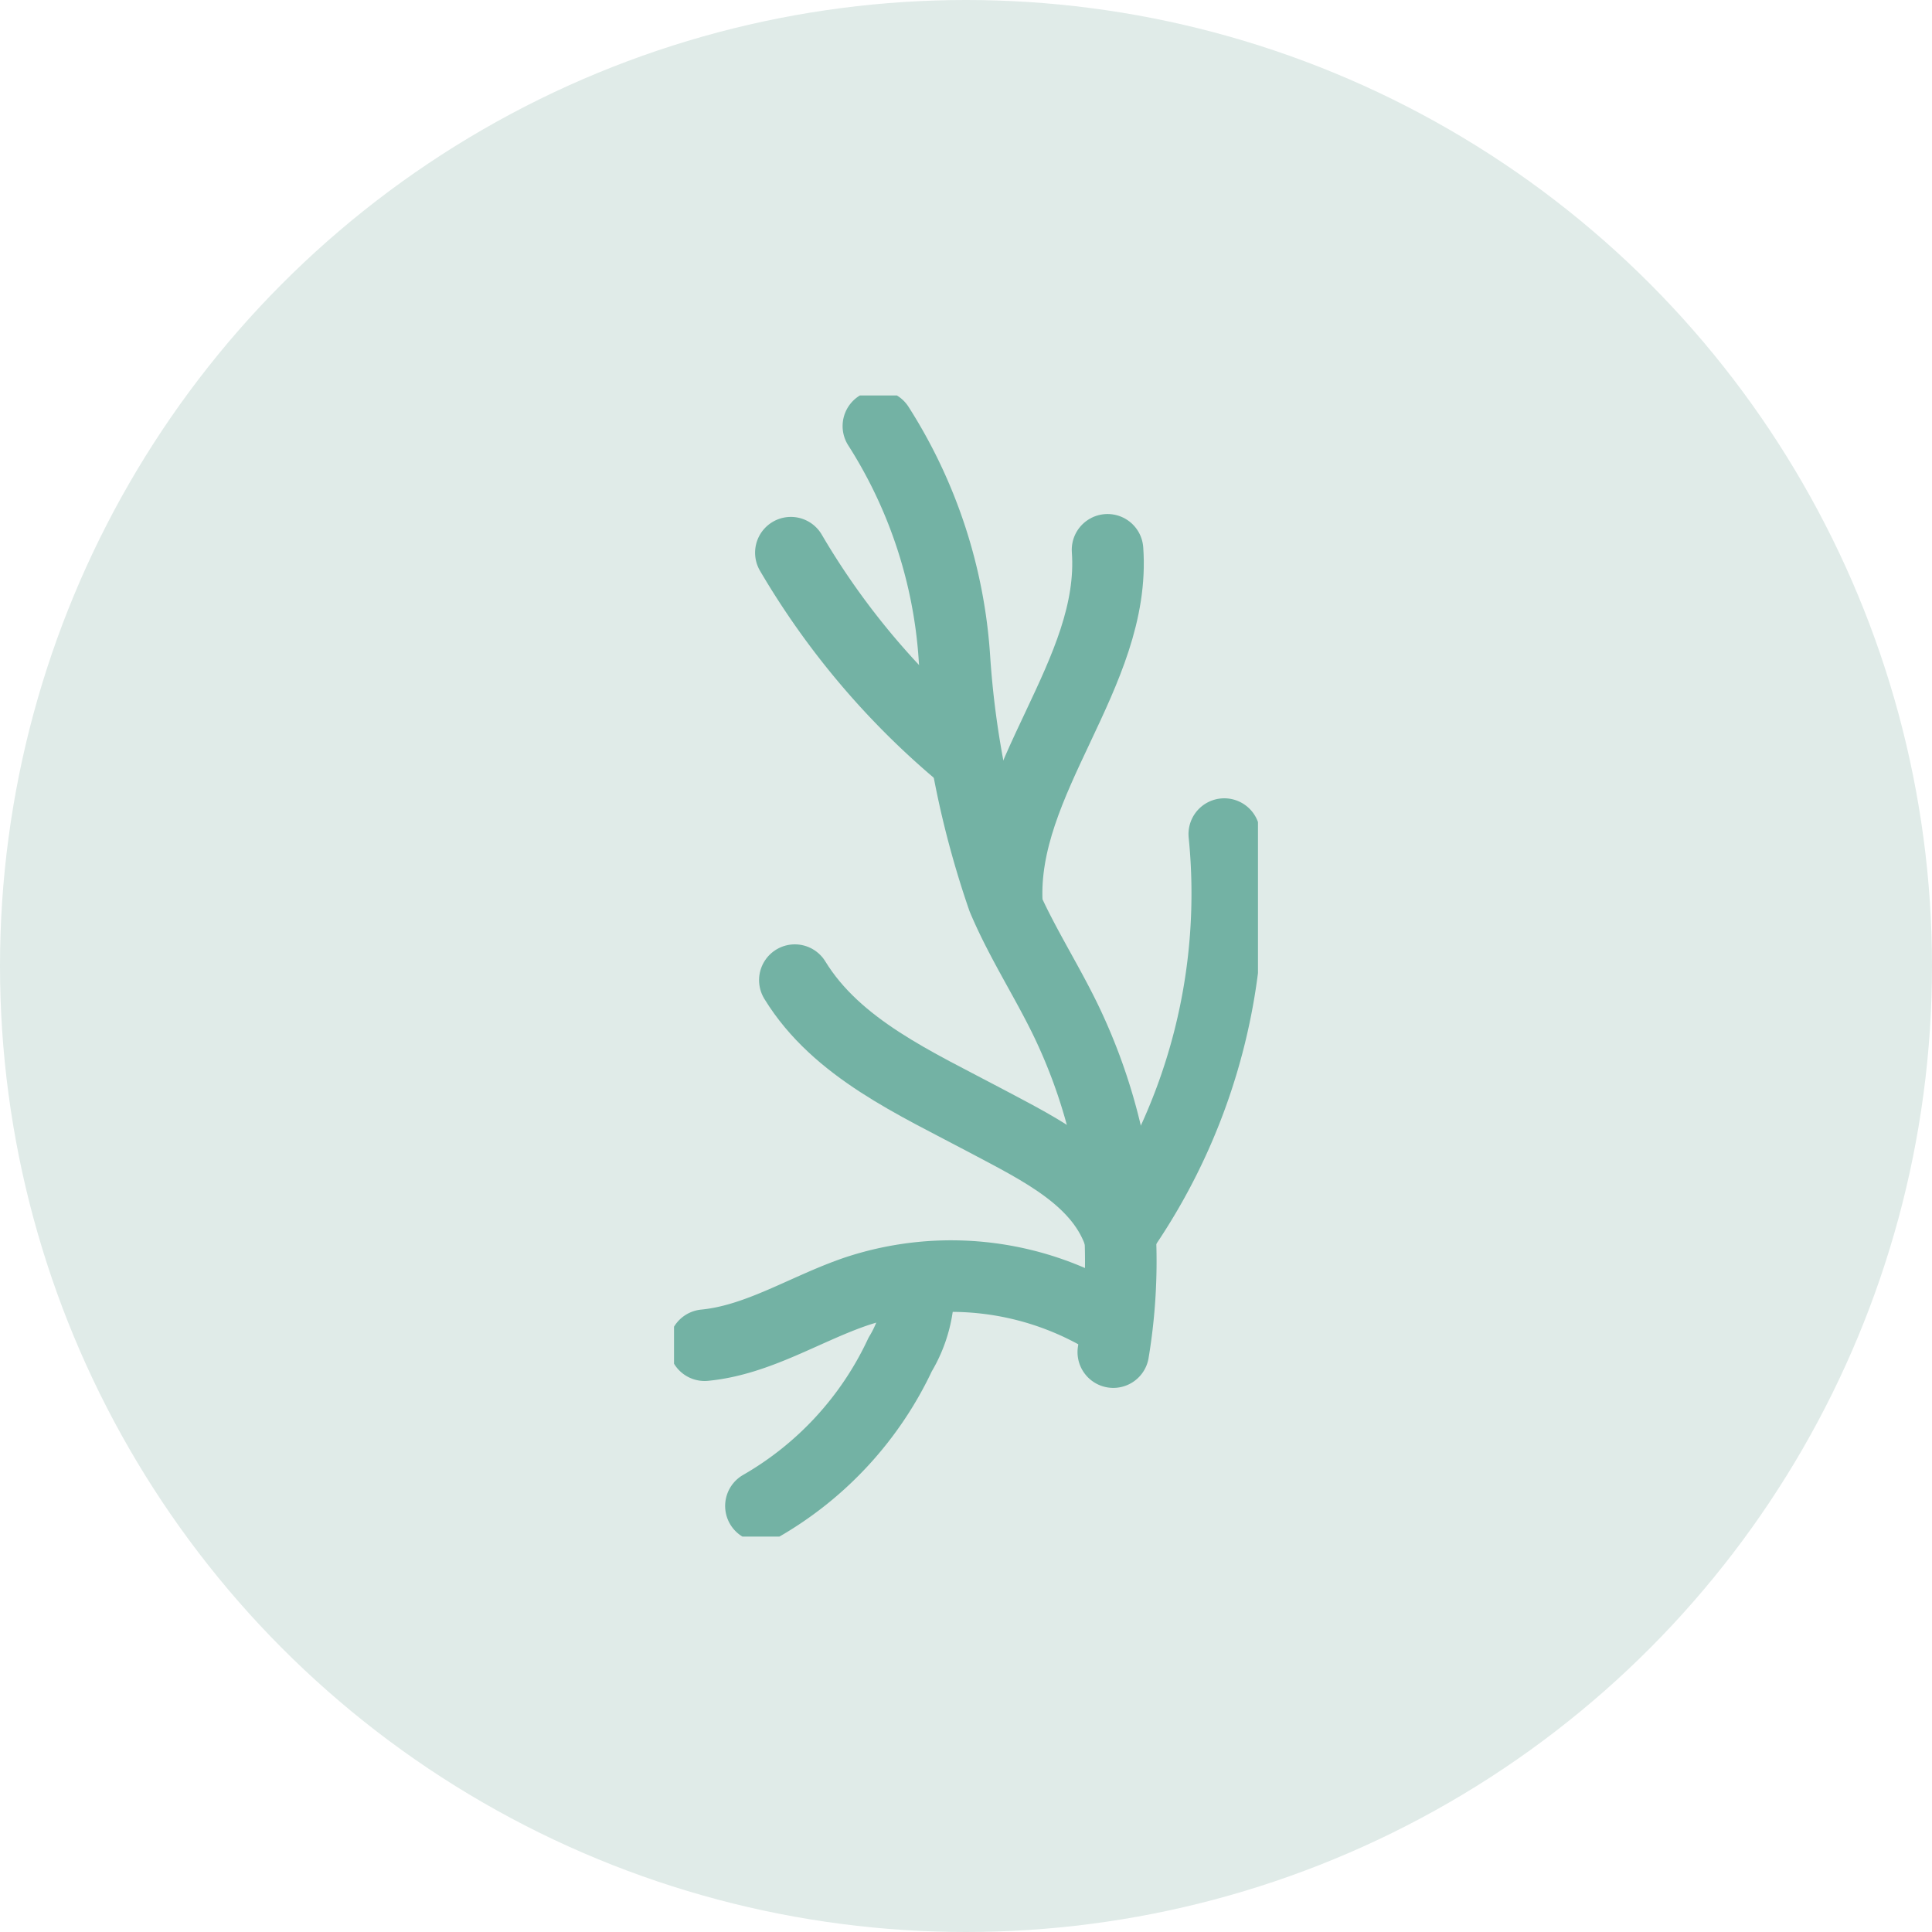 <svg xmlns="http://www.w3.org/2000/svg" xmlns:xlink="http://www.w3.org/1999/xlink" id="Skin-Treatments-icon" width="54" height="54" viewBox="0 0 54 54"><defs><clipPath id="clip-path"><rect id="Rectangle_78" data-name="Rectangle 78" width="16.322" height="31.895" fill="none" stroke="#73b2a4" stroke-width="2"></rect></clipPath></defs><circle id="Ellipse_10" data-name="Ellipse 10" cx="27" cy="27" r="27" fill="#e0ebe8"></circle><g id="Group_11" data-name="Group 11" transform="translate(18.839 11.053)"><g id="Group_10" data-name="Group 10" clip-path="url(#clip-path)"><path id="Path_52" data-name="Path 52" d="M23.251,28.383A15.509,15.509,0,0,0,21.9,19.06c-.553-1.131-1.244-2.194-1.732-3.355A25.777,25.777,0,0,1,18.81,8.974,13.7,13.7,0,0,0,16.685,2.5" transform="translate(-10.973 -1.644)" fill="none" stroke="#73b2a4" stroke-linecap="round" stroke-linejoin="round" stroke-width="2"></path><path id="Path_53" data-name="Path 53" d="M27.162,22.494c-.185-3.463,3.064-6.433,2.814-9.892" transform="translate(-17.859 -8.288)" fill="none" stroke="#73b2a4" stroke-linecap="round" stroke-linejoin="round" stroke-width="2"></path><path id="Path_54" data-name="Path 54" d="M14.307,18.471A21.547,21.547,0,0,1,9.54,12.837" transform="translate(-6.274 -8.442)" fill="none" stroke="#73b2a4" stroke-linecap="round" stroke-linejoin="round" stroke-width="2"></path><path id="Path_55" data-name="Path 55" d="M18.964,54.94c-.509-1.643-2.223-2.459-3.741-3.267-1.983-1.055-4.185-2.023-5.358-3.938" transform="translate(-6.488 -31.393)" fill="none" stroke="#73b2a4" stroke-linecap="round" stroke-linejoin="round" stroke-width="2"></path><path id="Path_56" data-name="Path 56" d="M13.862,73.186a8.423,8.423,0,0,0-7.117-.86C5.318,72.81,4,73.687,2.5,73.832" transform="translate(-1.644 -47.286)" fill="none" stroke="#73b2a4" stroke-linecap="round" stroke-linejoin="round" stroke-width="2"></path><path id="Path_57" data-name="Path 57" d="M11.507,72.65a3.564,3.564,0,0,1-.514,1.933A9.548,9.548,0,0,1,7.1,78.818" transform="translate(-4.671 -47.779)" fill="none" stroke="#73b2a4" stroke-linecap="round" stroke-linejoin="round" stroke-width="2"></path><path id="Path_58" data-name="Path 58" d="M36.914,46.729a16.57,16.57,0,0,0,2.743-10.917" transform="translate(-24.277 -23.552)" fill="none" stroke="#73b2a4" stroke-linecap="round" stroke-linejoin="round" stroke-width="2"></path></g></g></svg>